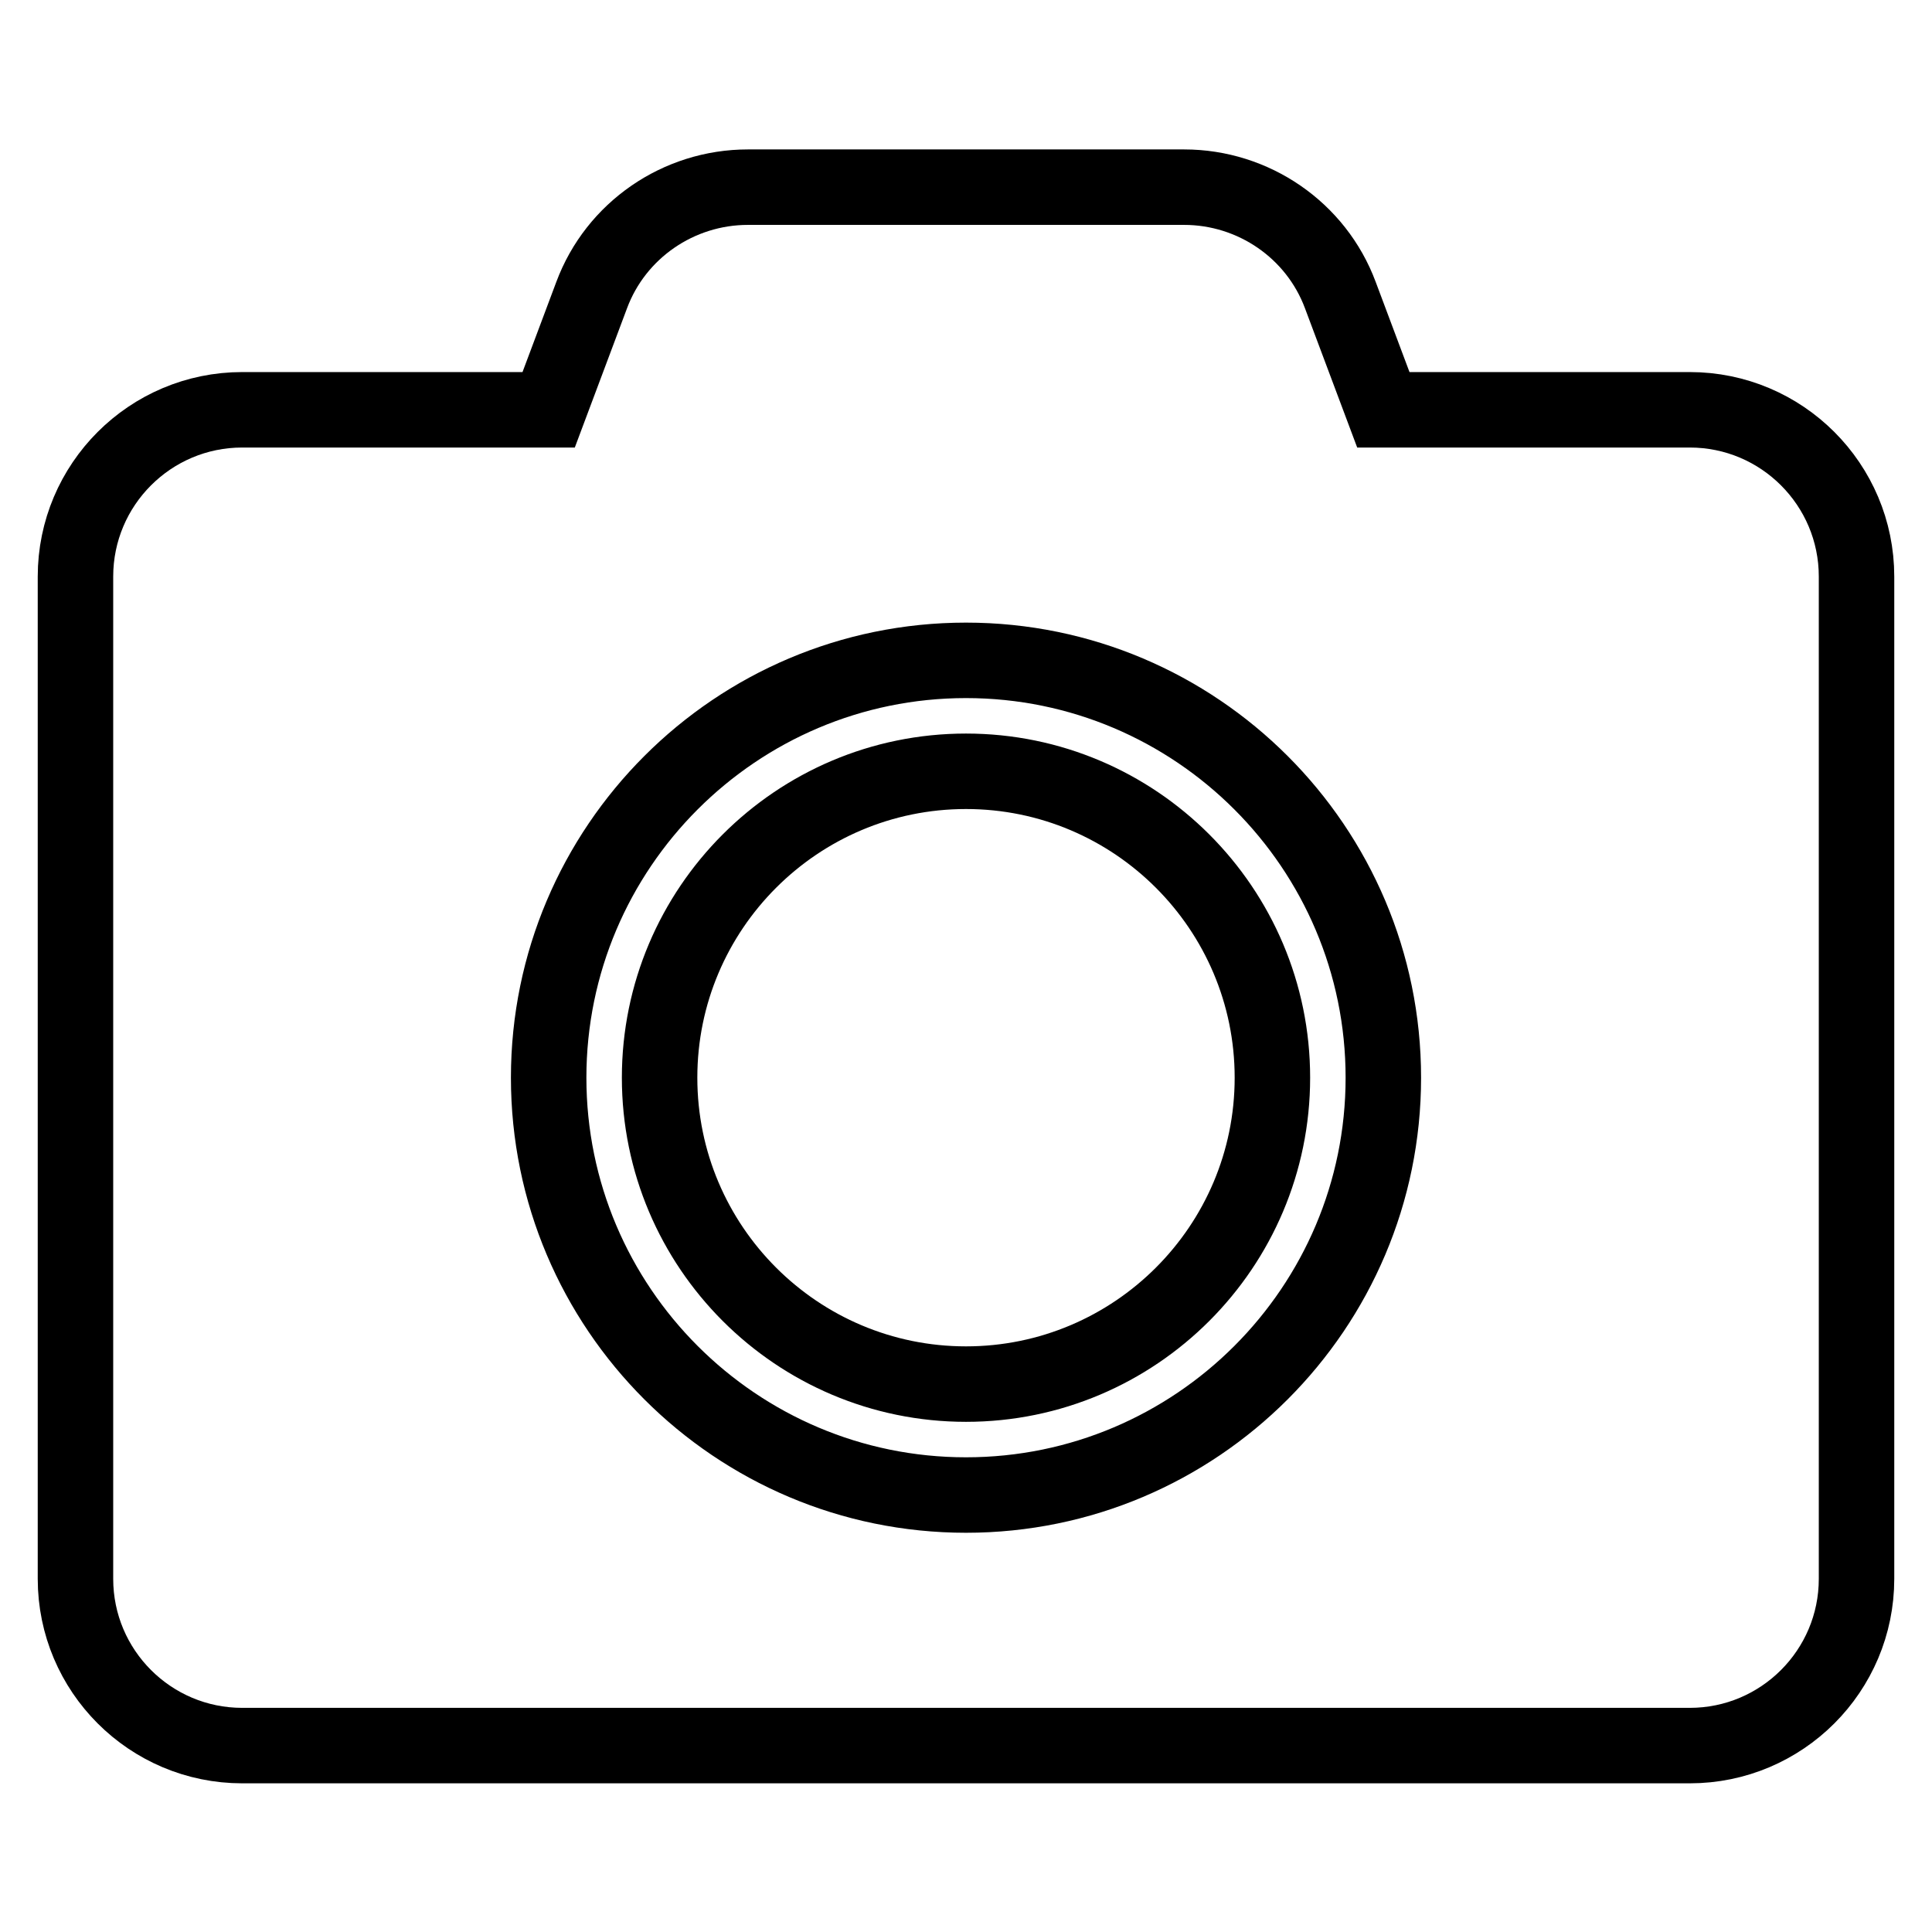 <?xml version="1.0" encoding="utf-8"?>
<!-- Svg Vector Icons : http://www.onlinewebfonts.com/icon -->
<!DOCTYPE svg PUBLIC "-//W3C//DTD SVG 1.1//EN" "http://www.w3.org/Graphics/SVG/1.1/DTD/svg11.dtd">
<svg version="1.1" xmlns="http://www.w3.org/2000/svg" xmlns:xlink="http://www.w3.org/1999/xlink" x="0px" y="0px" viewBox="0 0 256 256" enable-background="new 0 0 256 256" xml:space="preserve">
<g> <path stroke-width="10" fill-opacity="0" stroke="#000000"  d="M246,76.4v132.8c0,12.2-9.9,22.1-22.1,22.1H32.1c-12.2,0-22.1-9.9-22.1-22.1V76.4 c0-12.2,9.9-22.1,22.1-22.1h40.6l5.7-15.2c3.2-8.6,11.5-14.3,20.7-14.3h57.8c9.2,0,17.5,5.7,20.7,14.3l5.7,15.2h40.6 C236.1,54.3,246,64.2,246,76.4z M183.3,142.8c0-30.5-24.8-55.3-55.3-55.3c-30.5,0-55.3,24.8-55.3,55.3c0,30.5,24.8,55.3,55.3,55.3 C158.5,198.1,183.3,173.3,183.3,142.8z M168.6,142.8c0,22.4-18.2,40.6-40.6,40.6s-40.6-18.2-40.6-40.6s18.2-40.6,40.6-40.6 S168.6,120.4,168.6,142.8z"/></g>
</svg>